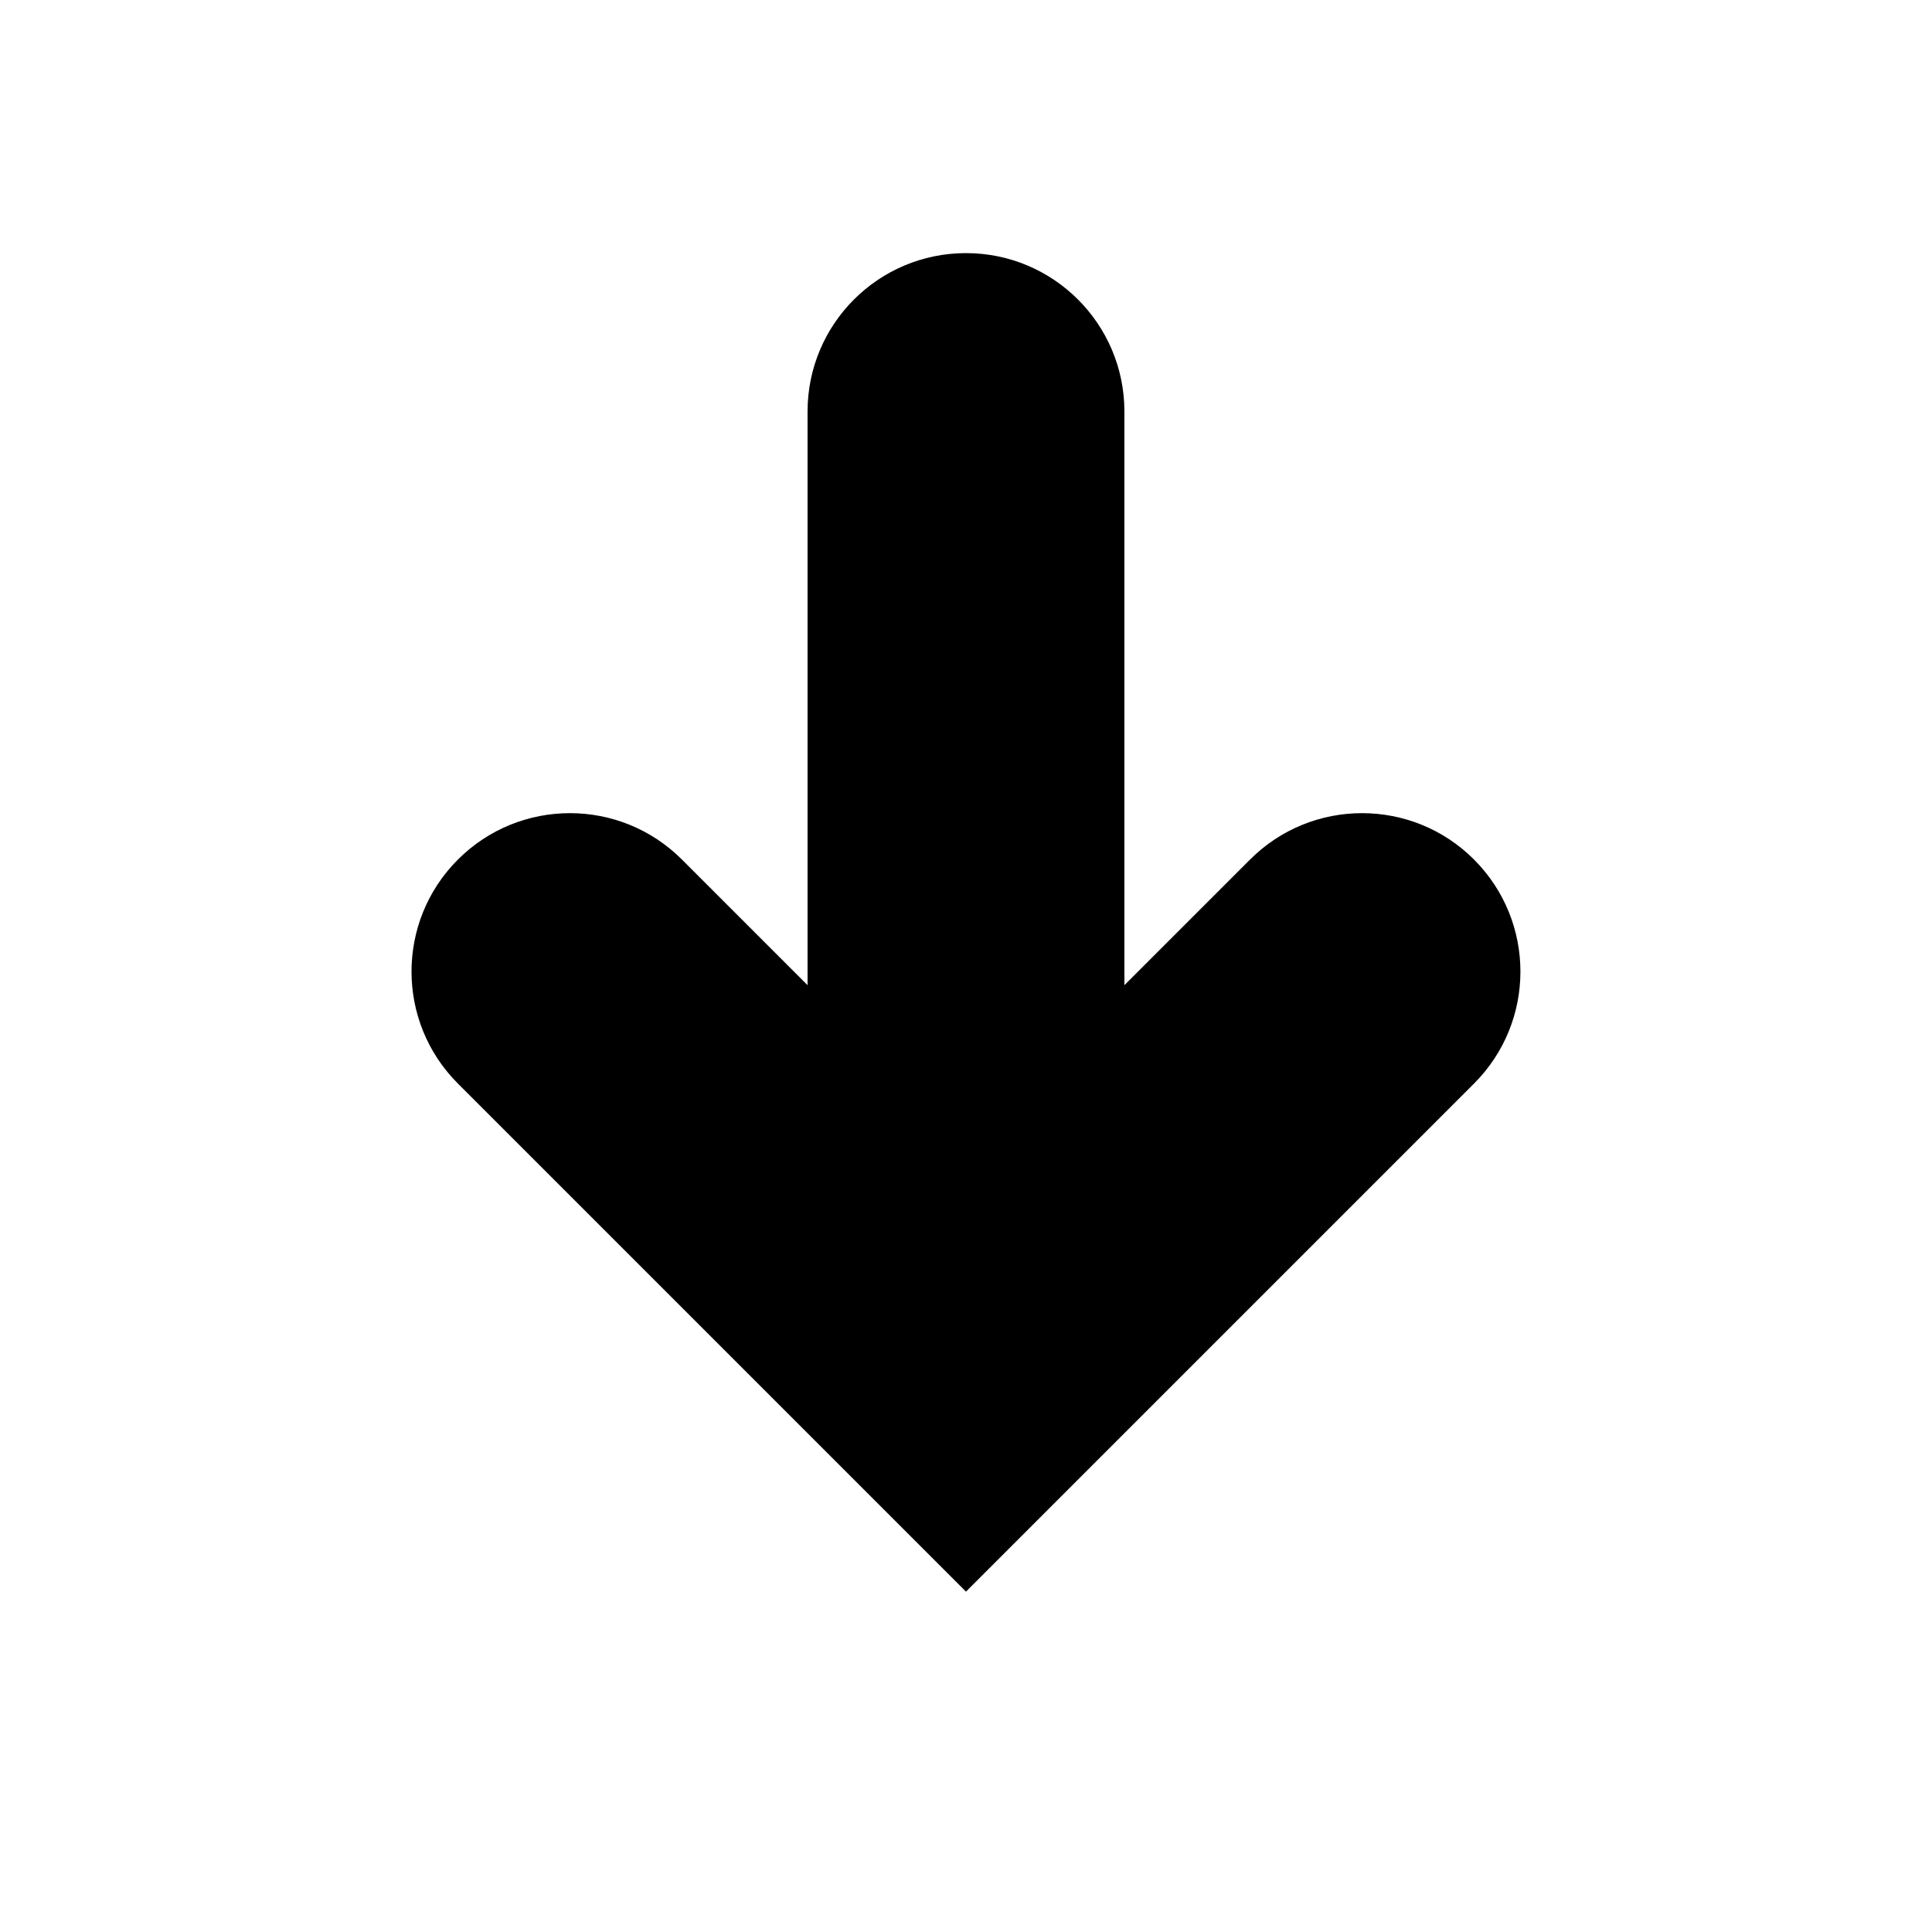 <?xml version="1.0" encoding="UTF-8"?>
<!-- Uploaded to: SVG Repo, www.svgrepo.com, Generator: SVG Repo Mixer Tools -->
<svg fill="#000000" width="800px" height="800px" version="1.1" viewBox="144 144 512 512" xmlns="http://www.w3.org/2000/svg">
 <path d="m534.64 371.79c-16.395-16.395-42.973-16.395-59.367 0l-33.293 33.293v-152.02c0-23.195-18.809-41.984-41.984-41.984-23.195 0-41.984 18.789-41.984 41.984v152.02l-33.293-33.293c-16.395-16.395-42.973-16.395-59.367 0-16.395 16.395-16.395 42.973 0 59.367l134.64 134.64 134.64-134.64c16.395-16.395 16.395-42.949 0-59.367z"/>
</svg>